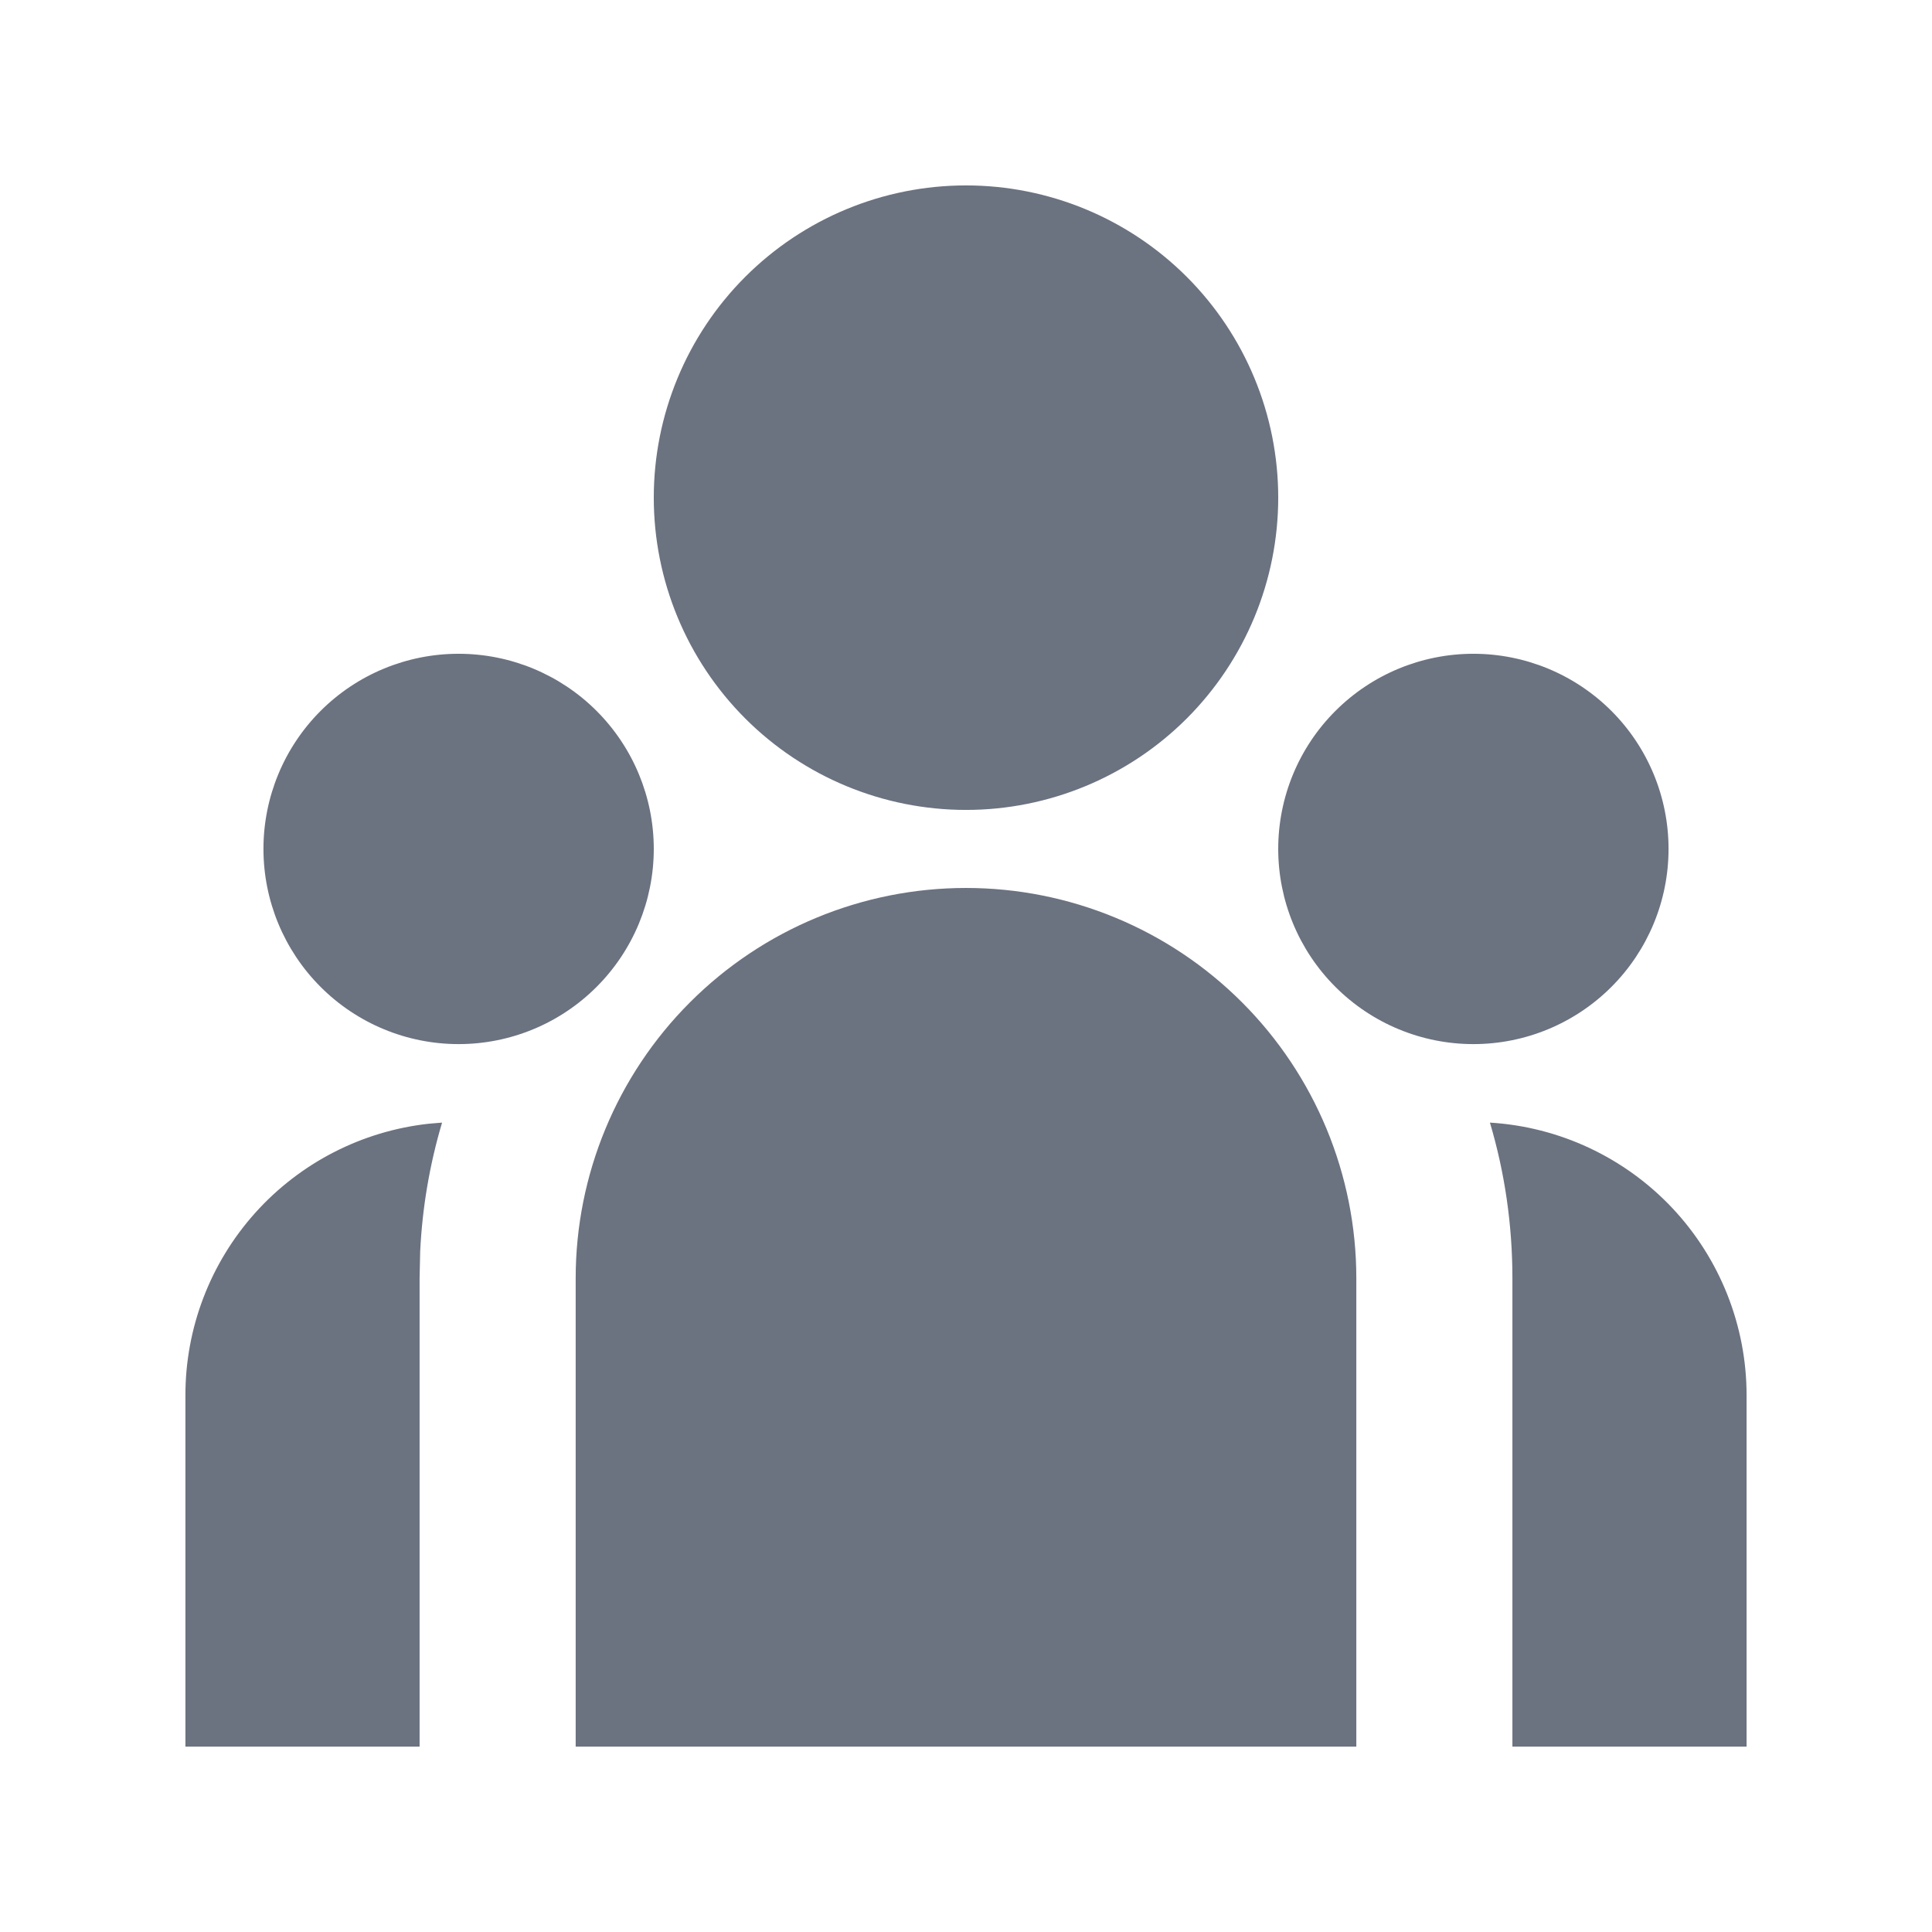 <svg width="33" height="33" viewBox="0 0 33 33" fill="none" xmlns="http://www.w3.org/2000/svg">
<g clip-path="url(#clip0_818_1199)">
<path d="M16.5 15.167C18.268 15.167 19.964 15.869 21.214 17.12C22.464 18.37 23.167 20.066 23.167 21.834V29.834H9.833V21.834C9.833 20.066 10.536 18.37 11.786 17.12C13.036 15.869 14.732 15.167 16.5 15.167ZM7.551 19.175C7.338 19.891 7.213 20.629 7.177 21.375L7.167 21.834V29.834H3.167V23.834C3.166 22.684 3.591 21.574 4.358 20.718C5.126 19.862 6.182 19.319 7.325 19.194L7.552 19.175H7.551ZM25.449 19.175C26.636 19.247 27.75 19.77 28.565 20.635C29.379 21.501 29.833 22.645 29.833 23.834V29.834H25.833V21.834C25.833 20.91 25.7 20.018 25.449 19.175ZM7.833 11.167C8.717 11.167 9.565 11.518 10.19 12.143C10.815 12.768 11.167 13.616 11.167 14.5C11.167 15.384 10.815 16.232 10.19 16.857C9.565 17.483 8.717 17.834 7.833 17.834C6.949 17.834 6.101 17.483 5.476 16.857C4.851 16.232 4.5 15.384 4.5 14.5C4.5 13.616 4.851 12.768 5.476 12.143C6.101 11.518 6.949 11.167 7.833 11.167ZM25.167 11.167C26.051 11.167 26.898 11.518 27.524 12.143C28.149 12.768 28.5 13.616 28.5 14.5C28.5 15.384 28.149 16.232 27.524 16.857C26.898 17.483 26.051 17.834 25.167 17.834C24.283 17.834 23.435 17.483 22.81 16.857C22.184 16.232 21.833 15.384 21.833 14.5C21.833 13.616 22.184 12.768 22.81 12.143C23.435 11.518 24.283 11.167 25.167 11.167ZM16.5 3.167C17.914 3.167 19.271 3.729 20.271 4.729C21.271 5.729 21.833 7.086 21.833 8.5C21.833 9.915 21.271 11.271 20.271 12.272C19.271 13.272 17.914 13.834 16.5 13.834C15.085 13.834 13.729 13.272 12.729 12.272C11.729 11.271 11.167 9.915 11.167 8.5C11.167 7.086 11.729 5.729 12.729 4.729C13.729 3.729 15.085 3.167 16.5 3.167Z" fill="#6B7280"/>
</g>
<defs>
<clipPath id="clip0_818_1199">
<rect width="32" height="32" fill="white" transform="translate(0.5 0.5)"/>
</clipPath>
</defs>
</svg>
